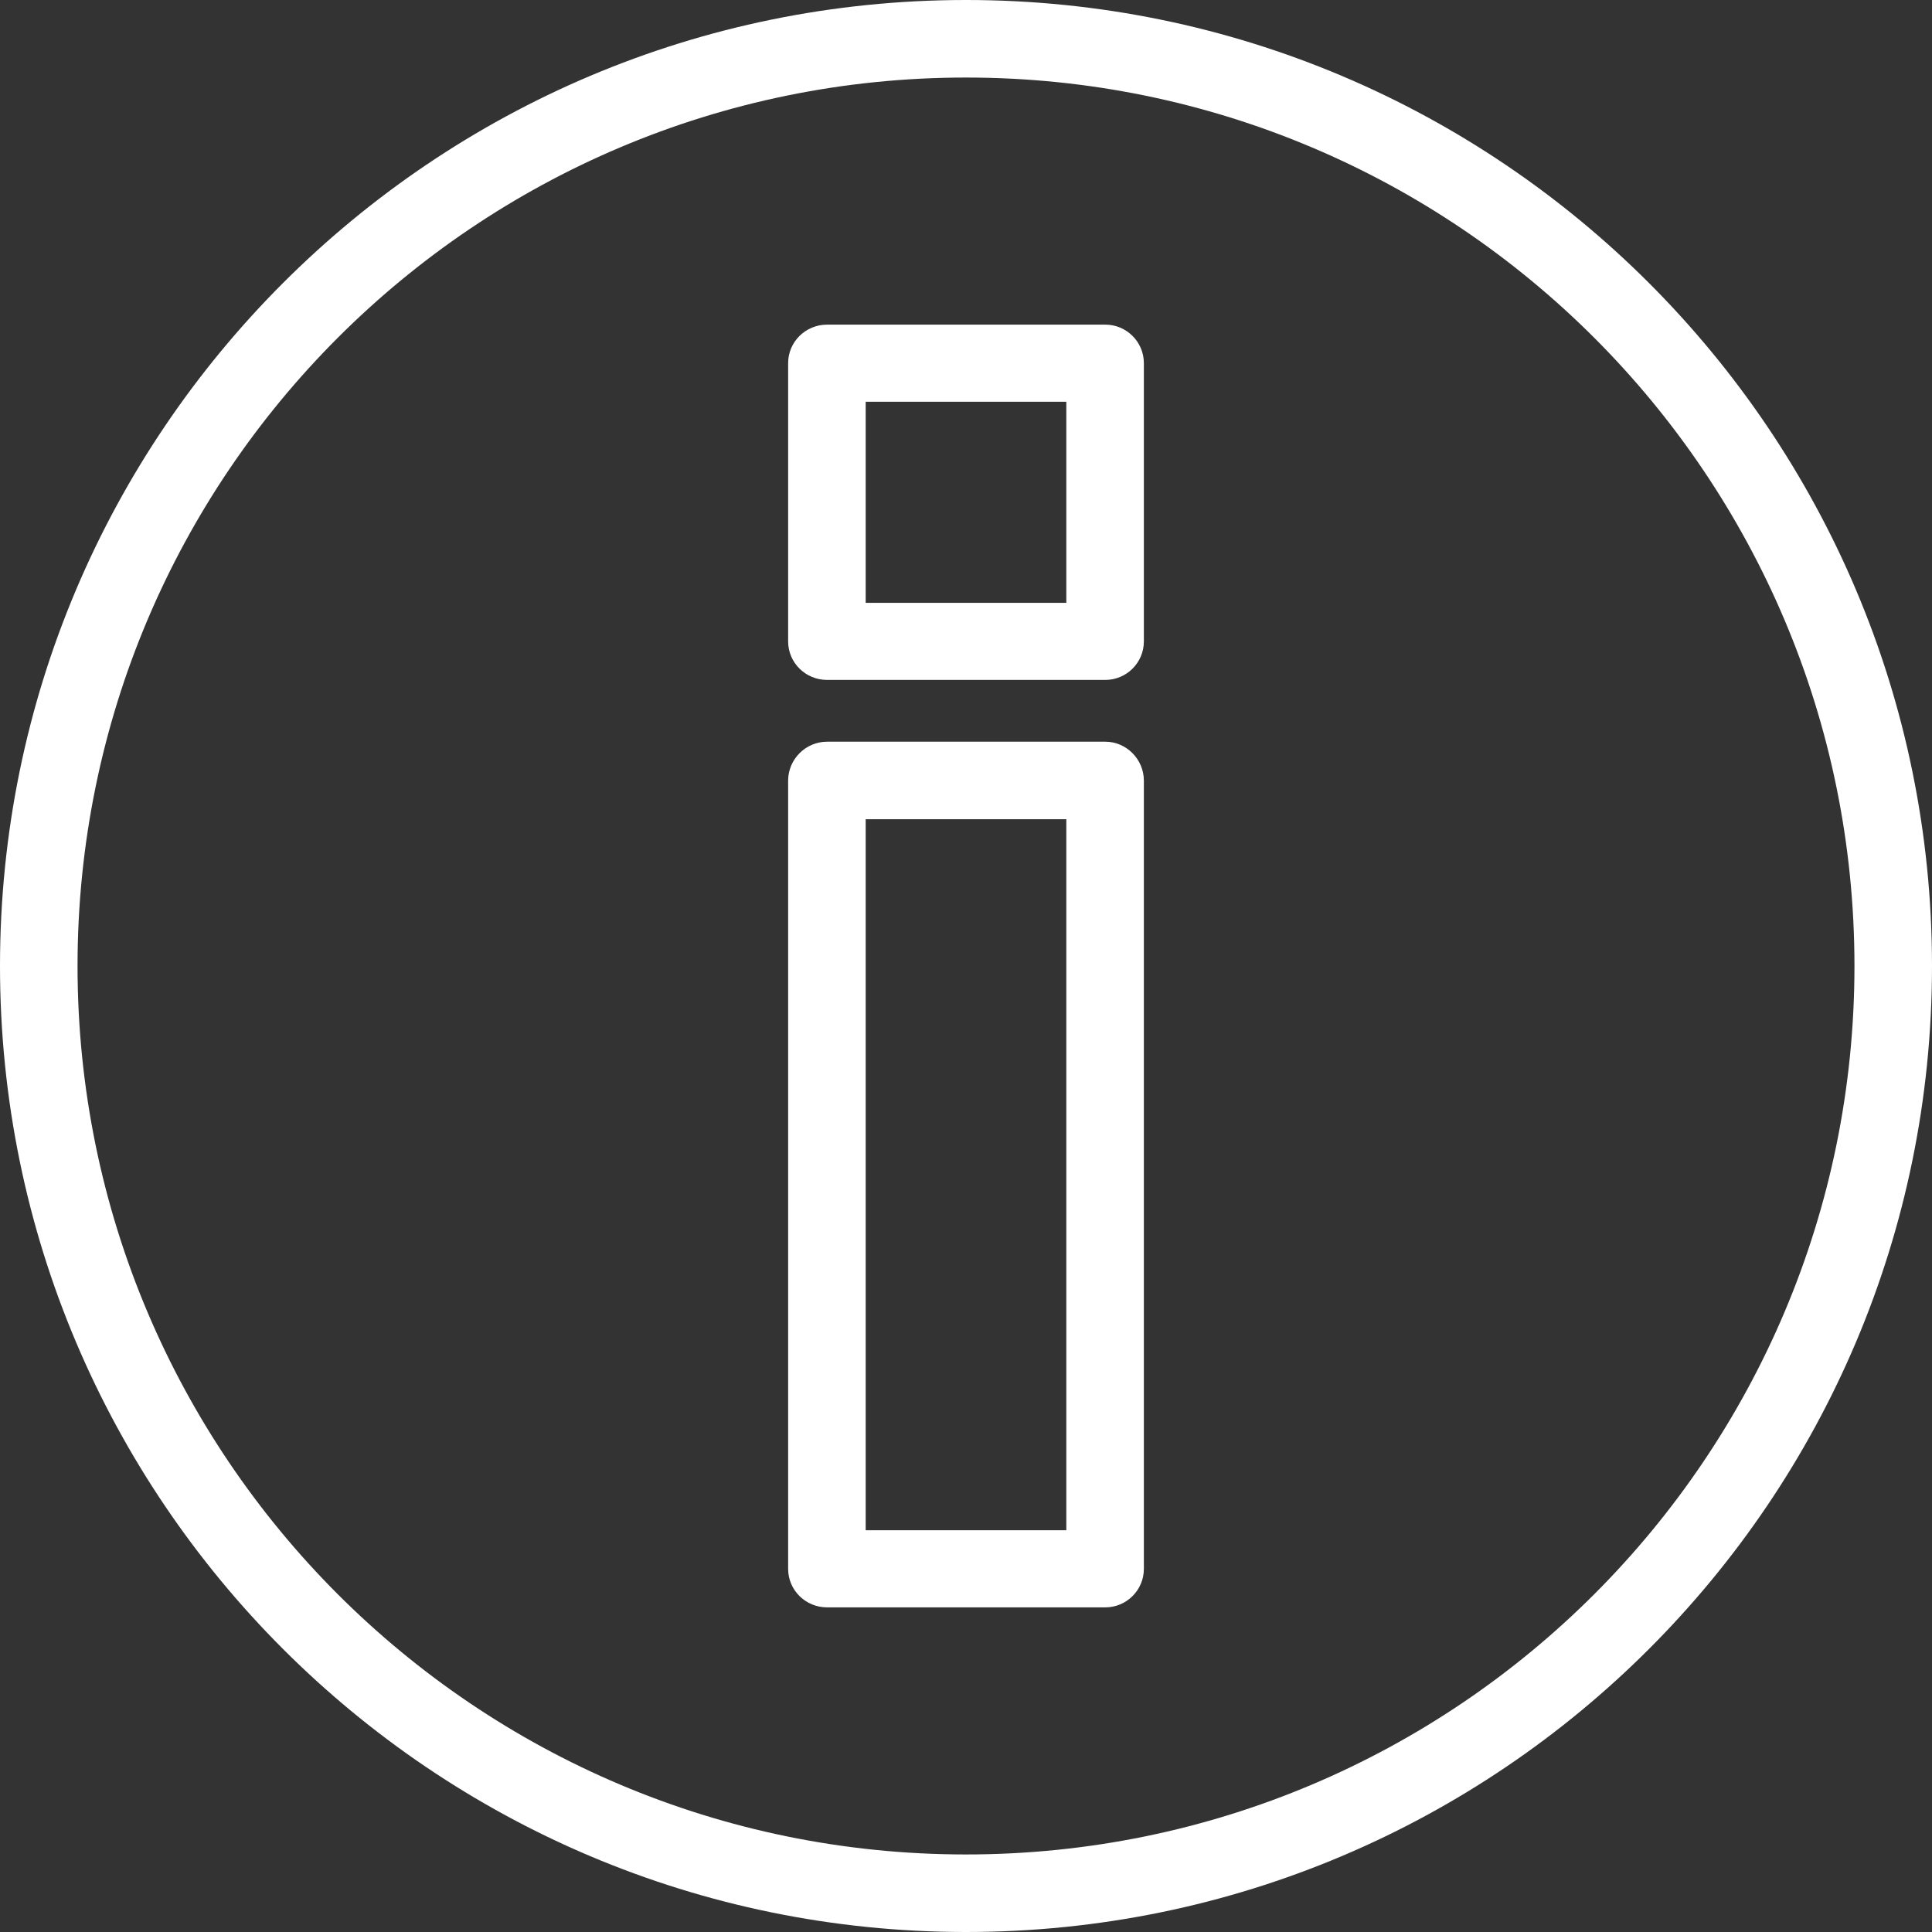 <?xml version="1.0" encoding="UTF-8"?><svg xmlns="http://www.w3.org/2000/svg" xmlns:xlink="http://www.w3.org/1999/xlink" clip-rule="evenodd" fill-rule="evenodd" height="4410.0" image-rendering="optimizeQuality" preserveAspectRatio="xMidYMid meet" shape-rendering="geometricPrecision" text-rendering="geometricPrecision" version="1.0" viewBox="2367.0 2367.0 4410.0 4410.0" width="4410.0" zoomAndPan="magnify"><rect x="2367.0" y="2367.0" width="4410.0" height="4410.0" fill="#333333" stroke="none"/><defs><linearGradient gradientUnits="userSpaceOnUse" id="a" x1="10043" x2="-898.9" xlink:actuate="onLoad" xlink:show="other" xlink:type="simple" xmlns:xlink="http://www.w3.org/1999/xlink" y1="6303" y2="2841"><stop offset="0" stop-color="#48CFAE"/><stop offset="1" stop-color="#4FC0E8"/></linearGradient></defs><g id="change1_1"><path d="m4572 2367c609 0 1160 247 1559 646s646 950 646 1559-247 1160-646 1559-950 646-1559 646-1160-247-1559-646-646-950-646-1559 247-1160 646-1559 950-646 1559-646zm1434 771c-367-367-874-594-1434-594s-1067 227-1434 594-594 874-594 1434 227 1067 594 1434 874 594 1434 594 1067-227 1434-594 594-874 594-1434-227-1067-594-1434z" fill="#fff" fill-rule="nonzero"/></g><g id="change1_2"><path d="m4890 6036h-635c-49 0-89-39-89-88v-1799c0-49 40-89 89-89h635c48 0 88 40 88 89v1799c0 49-40 88-88 88zm-547-176h458v-1623h-458v1623z" fill="#fff" fill-rule="nonzero"/></g><g id="change1_3"><path d="m4978 3196v635c0 49-40 88-88 88h-635c-49 0-89-39-89-88v-635c0-49 40-88 89-88h635c48 0 88 39 88 88zm-177 547v-459h-458v459h458z" fill="#fff" fill-rule="nonzero"/></g></svg>